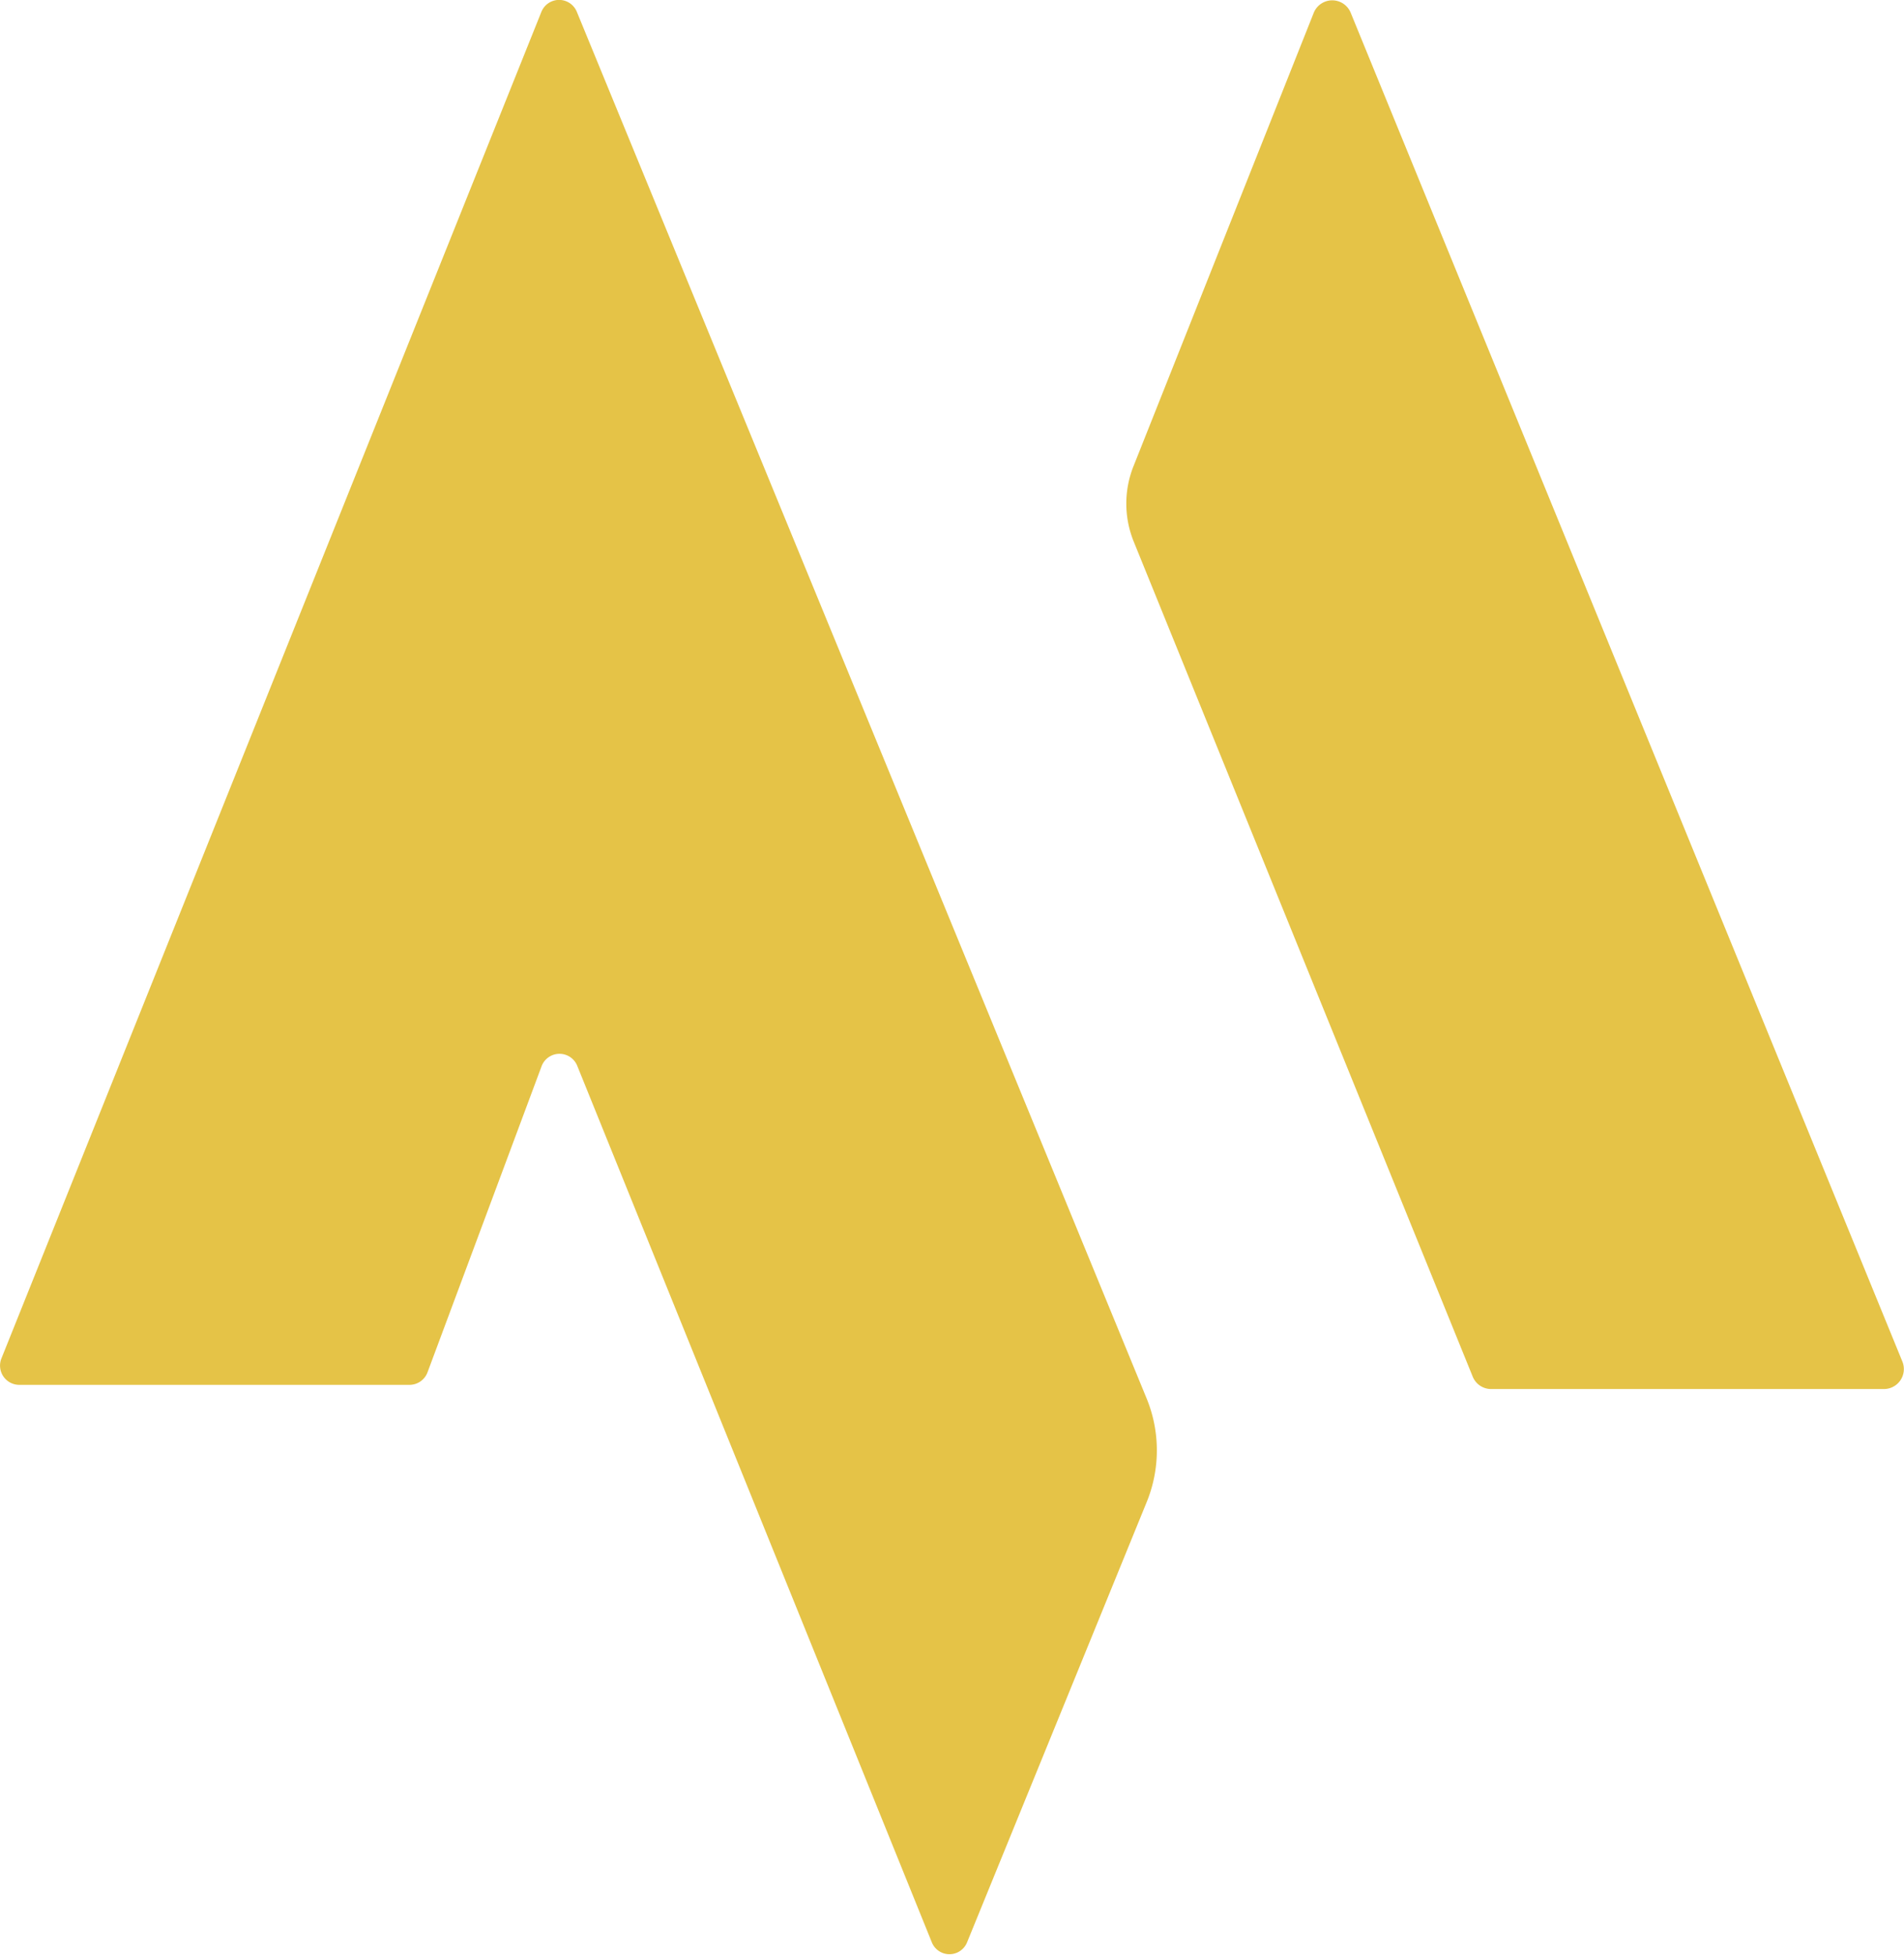 <svg id="Calque_1" data-name="Calque 1" xmlns="http://www.w3.org/2000/svg" viewBox="0 0 164.18 168.5"><defs><style>.cls-1{fill:#e5c347;}</style></defs><path class="cls-1" d="M60.56,12.46,14,128.53a1.66,1.66,0,0,0,1.53,2.27H49.19a1.66,1.66,0,0,0,1.55-1.07l9.85-26.42a1.65,1.65,0,0,1,3.07,0L94.25,178.9a1.64,1.64,0,0,0,3,0l15.51-38a11.79,11.79,0,0,0,0-8.91L63.62,12.45A1.65,1.65,0,0,0,60.56,12.46Z" transform="translate(-13.88 -11.43)"/><path class="cls-1" d="M127.16,12.54,111.63,51.59a8.7,8.7,0,0,0,0,6.5l29.24,72a1.71,1.71,0,0,0,1.59,1.07h33.87a1.72,1.72,0,0,0,1.59-2.37L130.35,12.53A1.72,1.72,0,0,0,127.16,12.54Z" transform="translate(-13.88 -11.43)"/></svg>